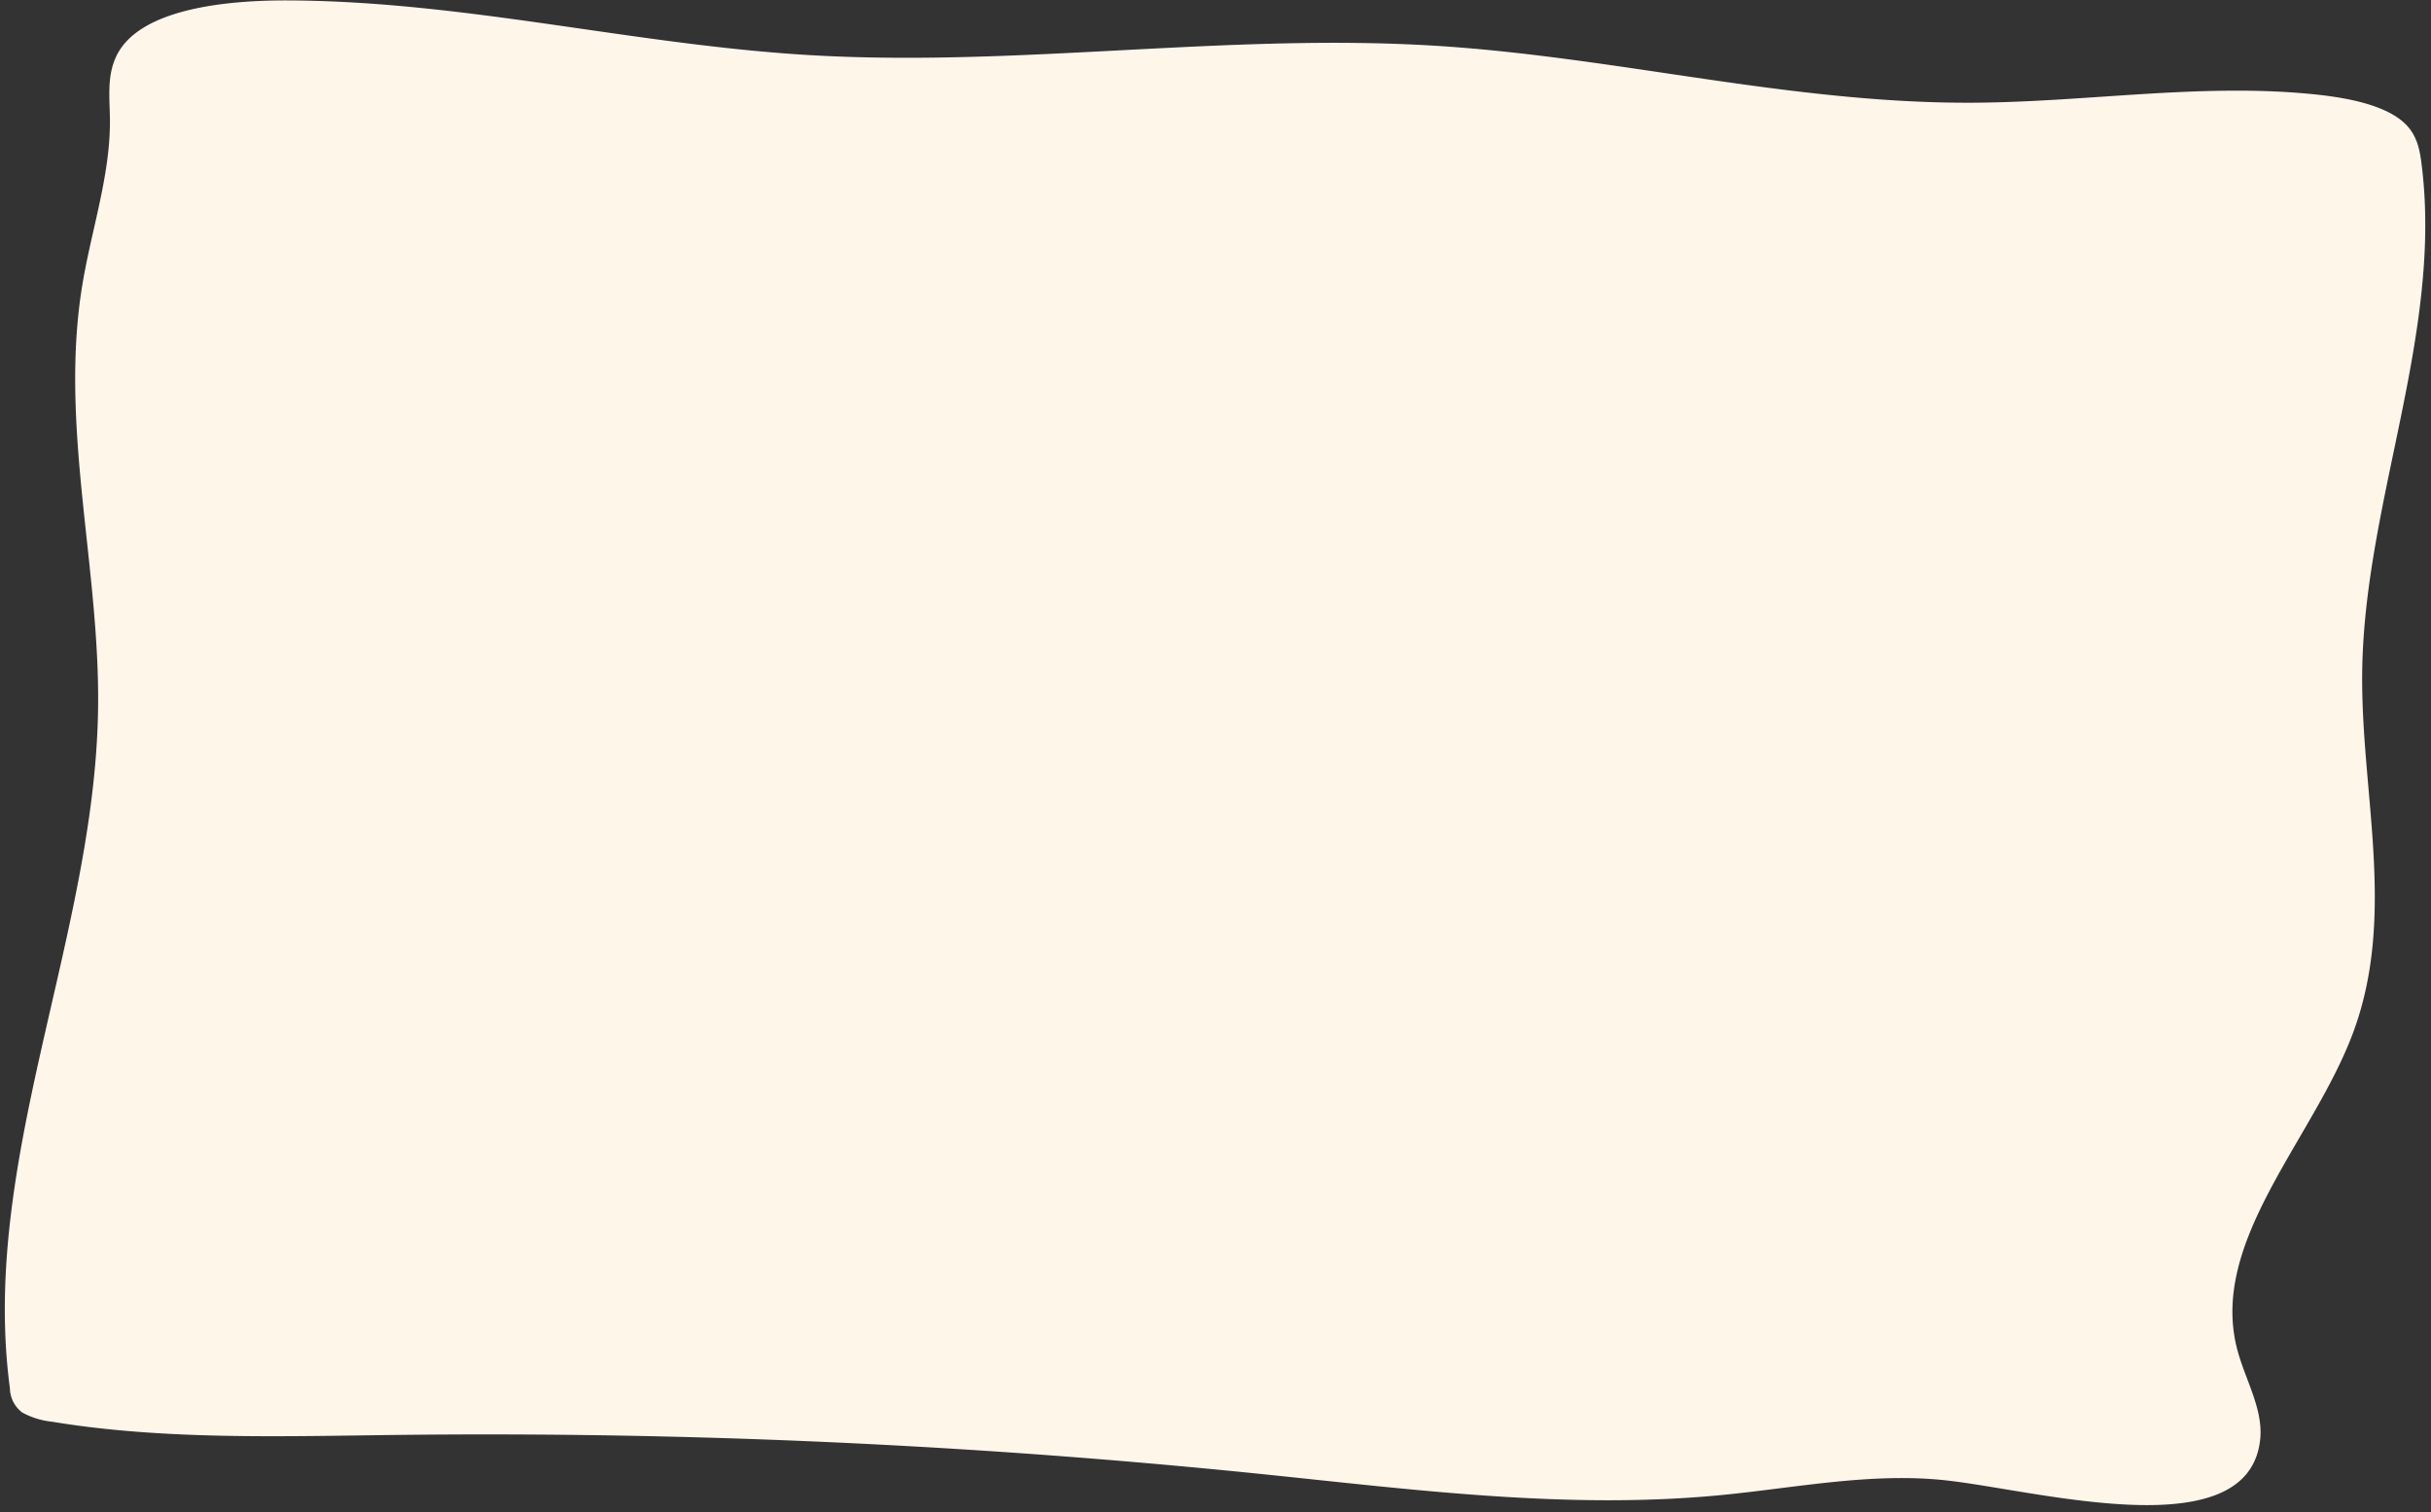 <svg xmlns="http://www.w3.org/2000/svg" xmlns:xlink="http://www.w3.org/1999/xlink" width="390.294" height="242.83" viewBox="0 0 390.294 242.83">
  <rect x="0" y="0" width="390.294" height="242.83" fill="#333333" stroke="none"/>
  <defs>
    <clipPath id="clip-path">
      <path id="パス_6444" data-name="パス 6444" d="M208,18.555H598.294v242.83H208Zm0,0" transform="translate(0 0)" fill="#fff6ea"/>
    </clipPath>
  </defs>
  <g id="グループ_817" data-name="グループ 817" transform="translate(-208 -18.555)" clip-path="url(#clip-path)">
    <path id="パス_6443" data-name="パス 6443" d="M554.168,260.148c8.652-.323,15.432-2.889,16.226-10.532.5-4.883-2.431-9.611-3.689-14.437-4.552-17.324,12.228-33.729,18.594-50.822,7.067-18.971,1.173-38.773,1.474-58.253.422-27.264,13.03-54.277,9.5-81.452-.277-2.11-.691-4.291-2.453-6.1-2.864-2.933-8.6-4.2-14.008-4.8-18.286-2.02-36.951,1.171-55.525,1.267-29.285.154-57.326-7.366-86.479-9.155-33.365-2.046-67.03,3.487-100.406,1.505-28.257-1.679-55.472-8.7-83.852-8.775-9.765-.019-20.963,1.345-25.794,6.652-3.317,3.648-2.648,8.119-2.587,12.307.124,8.936-2.946,17.756-4.417,26.647-3.761,22.671,2.864,45.5,2.513,68.289-.567,36.489-19.016,72.567-14.153,108.934a4.973,4.973,0,0,0,2.007,3.911,12.86,12.86,0,0,0,4.8,1.467c17.932,2.953,36.8,2.335,55.327,2.116A1220.486,1220.486,0,0,1,409.8,255.168c24.517,2.516,49.435,5.79,73.995,3.411,12.165-1.178,24.422-3.732,36.537-2.324C528.775,257.233,543.023,260.56,554.168,260.148Zm0,0" transform="translate(0.479 0.028)" fill="#fff6ea"/>
  </g>
</svg>
